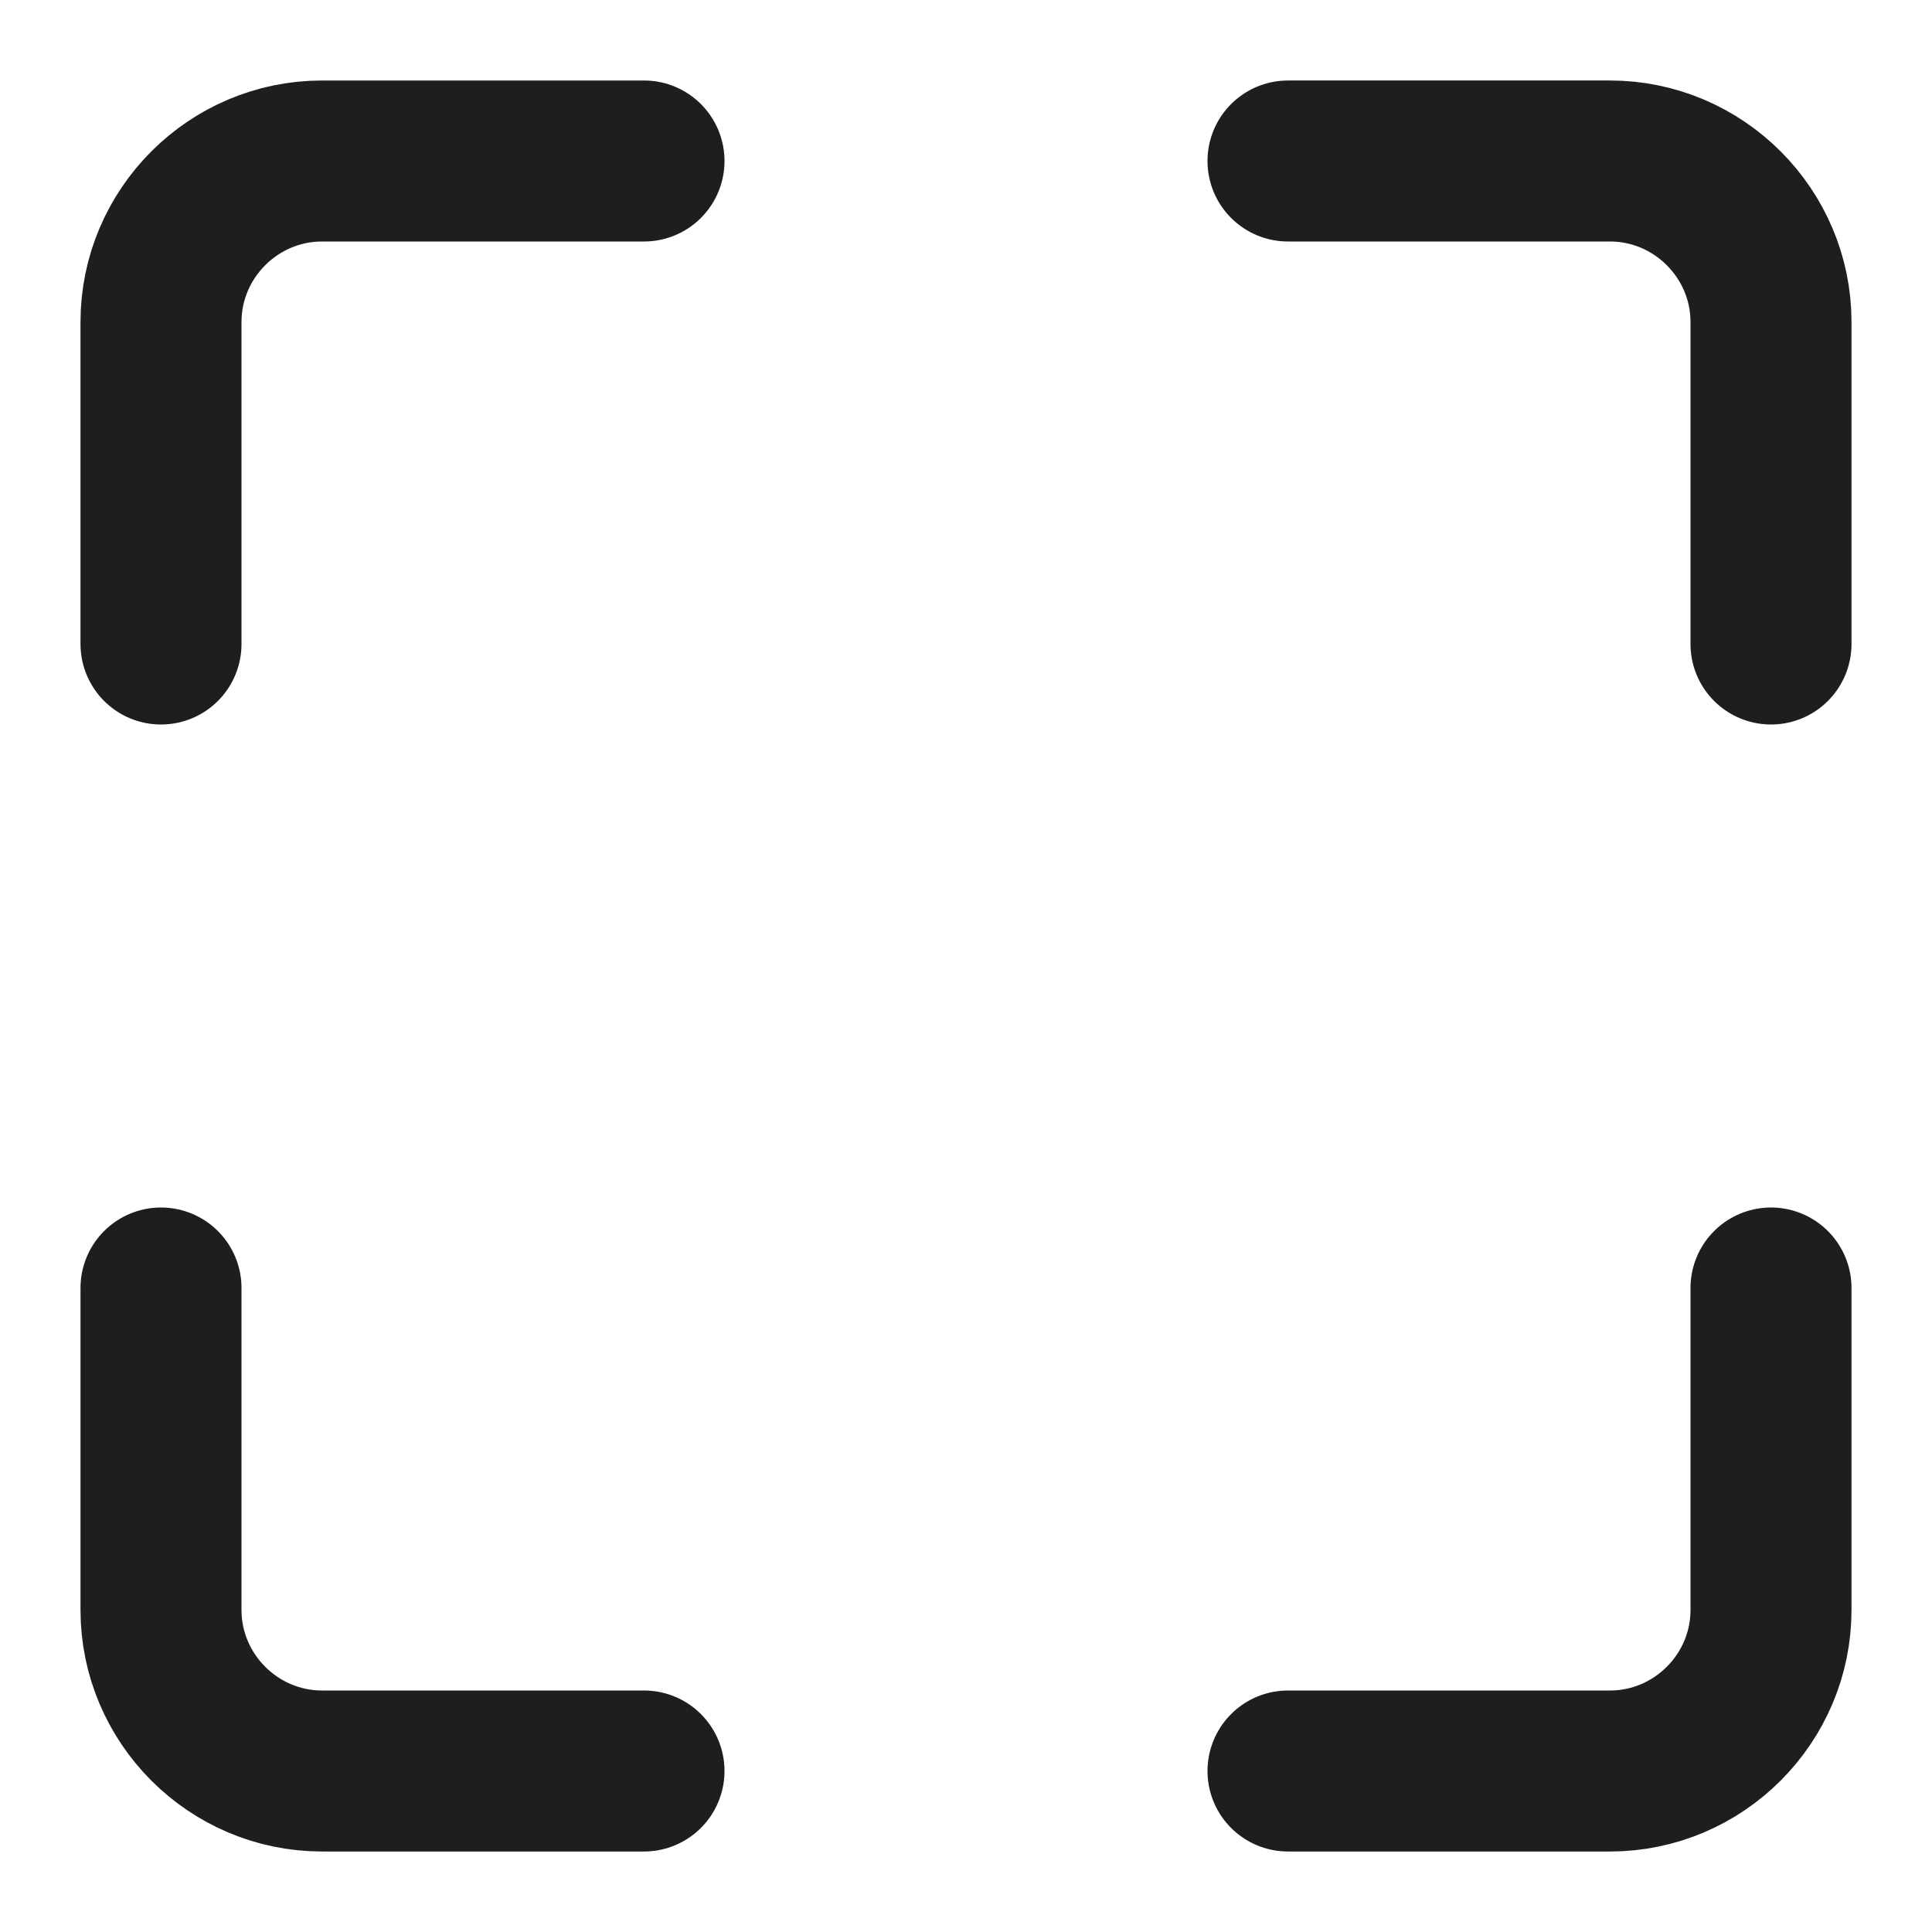 <?xml version="1.0" encoding="utf-8"?>
<!-- Generator: Adobe Illustrator 28.1.0, SVG Export Plug-In . SVG Version: 6.00 Build 0)  -->
<svg version="1.1" id="Layer_1" xmlns="http://www.w3.org/2000/svg" xmlns:xlink="http://www.w3.org/1999/xlink" x="0px" y="0px"
	 viewBox="0 0 24 24" style="enable-background:new 0 0 24 24;" xml:space="preserve">
<style type="text/css">
	.st0{fill:none;stroke:#1E1E1E;stroke-width:2;stroke-linecap:round;stroke-linejoin:round;stroke-miterlimit:10;}
</style>
<path class="st0" d="M2,8V4c0-1.1,0.9-2,2-2h4"/>
<path class="st0" d="M8,22H4c-1.1,0-2-0.9-2-2v-4"/>
<path class="st0" d="M22,16v4c0,1.1-0.9,2-2,2h-4"/>
<path class="st0" d="M16,2h4c1.1,0,2,0.9,2,2v4"/>
</svg>
